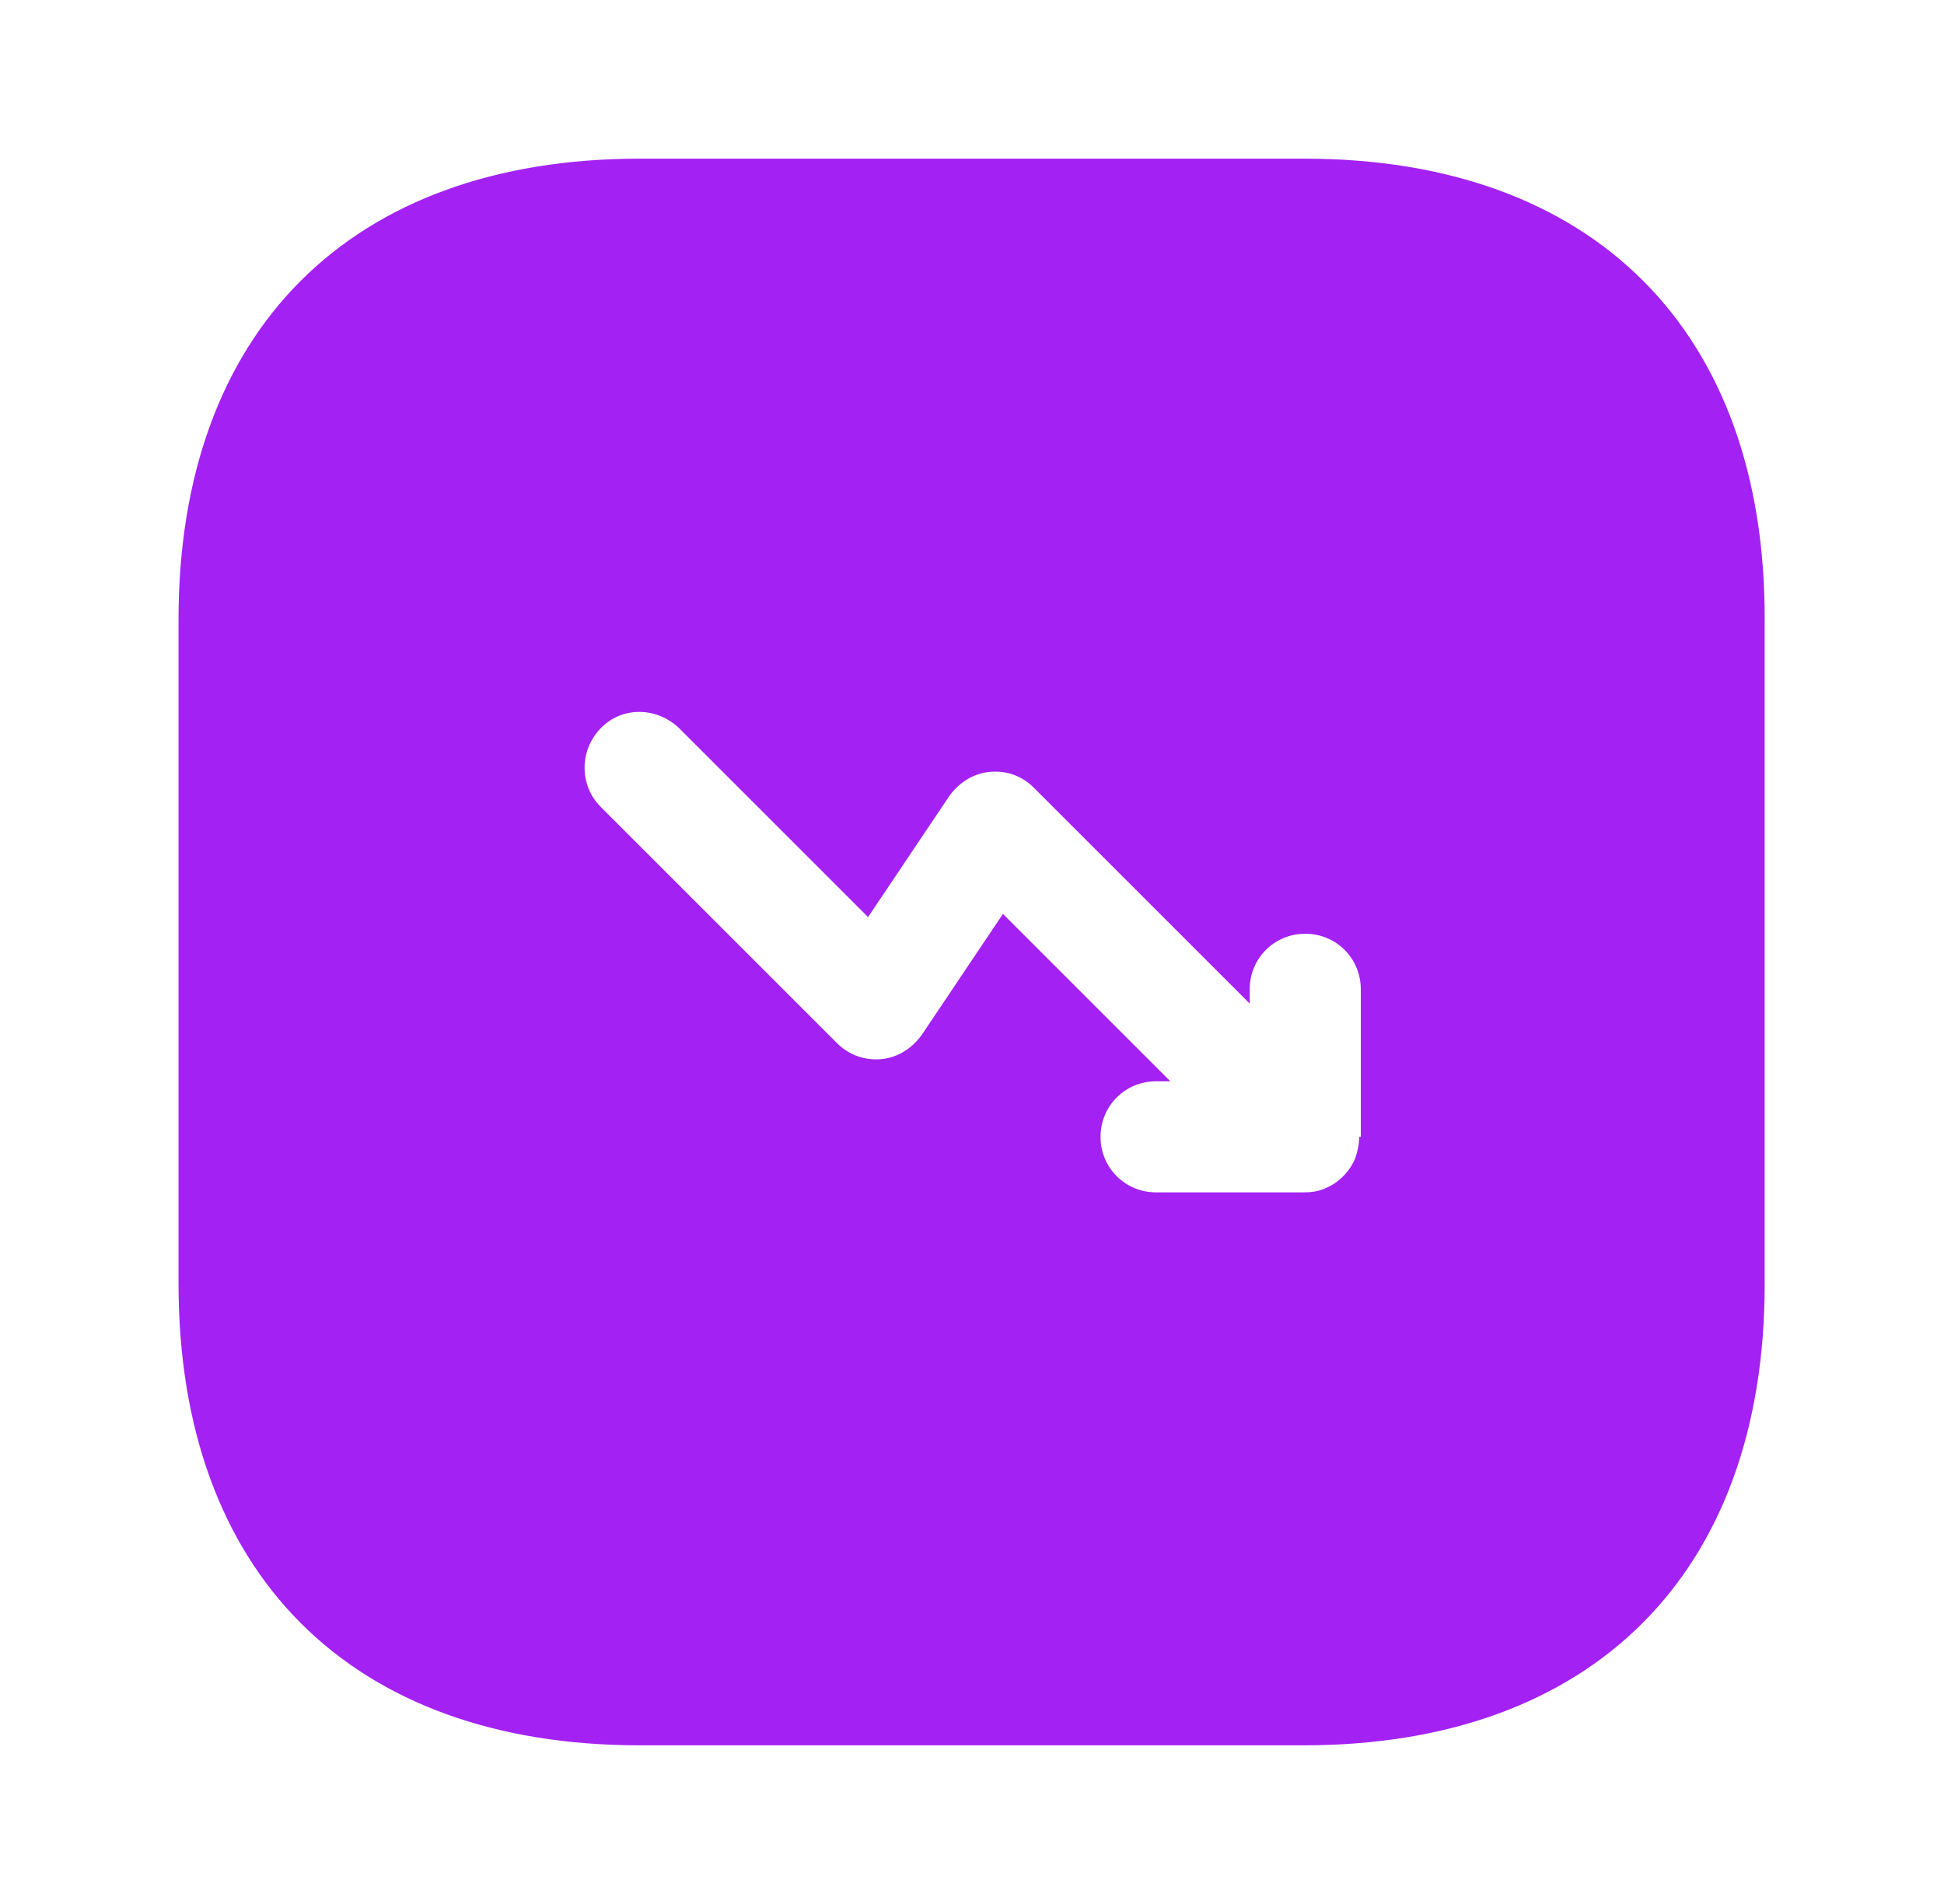 <svg width="49" height="48" viewBox="0 0 49 48" fill="none" xmlns="http://www.w3.org/2000/svg">
<path d="M32.88 4H16.12C8.84 4 4.5 8.34 4.5 15.62V32.36C4.5 39.66 8.84 44 16.12 44H32.86C40.14 44 44.48 39.66 44.48 32.38V15.62C44.5 8.34 40.16 4 32.88 4ZM34.26 28.66C34.26 28.84 34.22 29.02 34.16 29.2C34.02 29.54 33.74 29.82 33.4 29.96C33.22 30.04 33.04 30.06 32.86 30.06H29.14C28.36 30.06 27.74 29.44 27.74 28.66C27.74 27.88 28.36 27.26 29.14 27.26H29.5L25.28 23.04L23.24 26.08C23 26.42 22.64 26.66 22.22 26.7C21.8 26.74 21.4 26.6 21.1 26.3L15.14 20.34C14.6 19.8 14.6 18.92 15.14 18.36C15.68 17.8 16.56 17.82 17.12 18.36L21.88 23.12L23.92 20.08C24.16 19.74 24.52 19.5 24.94 19.46C25.38 19.42 25.76 19.56 26.06 19.86L31.5 25.3V24.94C31.5 24.16 32.12 23.54 32.9 23.54C33.68 23.54 34.3 24.16 34.3 24.94V28.66H34.26Z" fill="#A321F3"/>
</svg>
